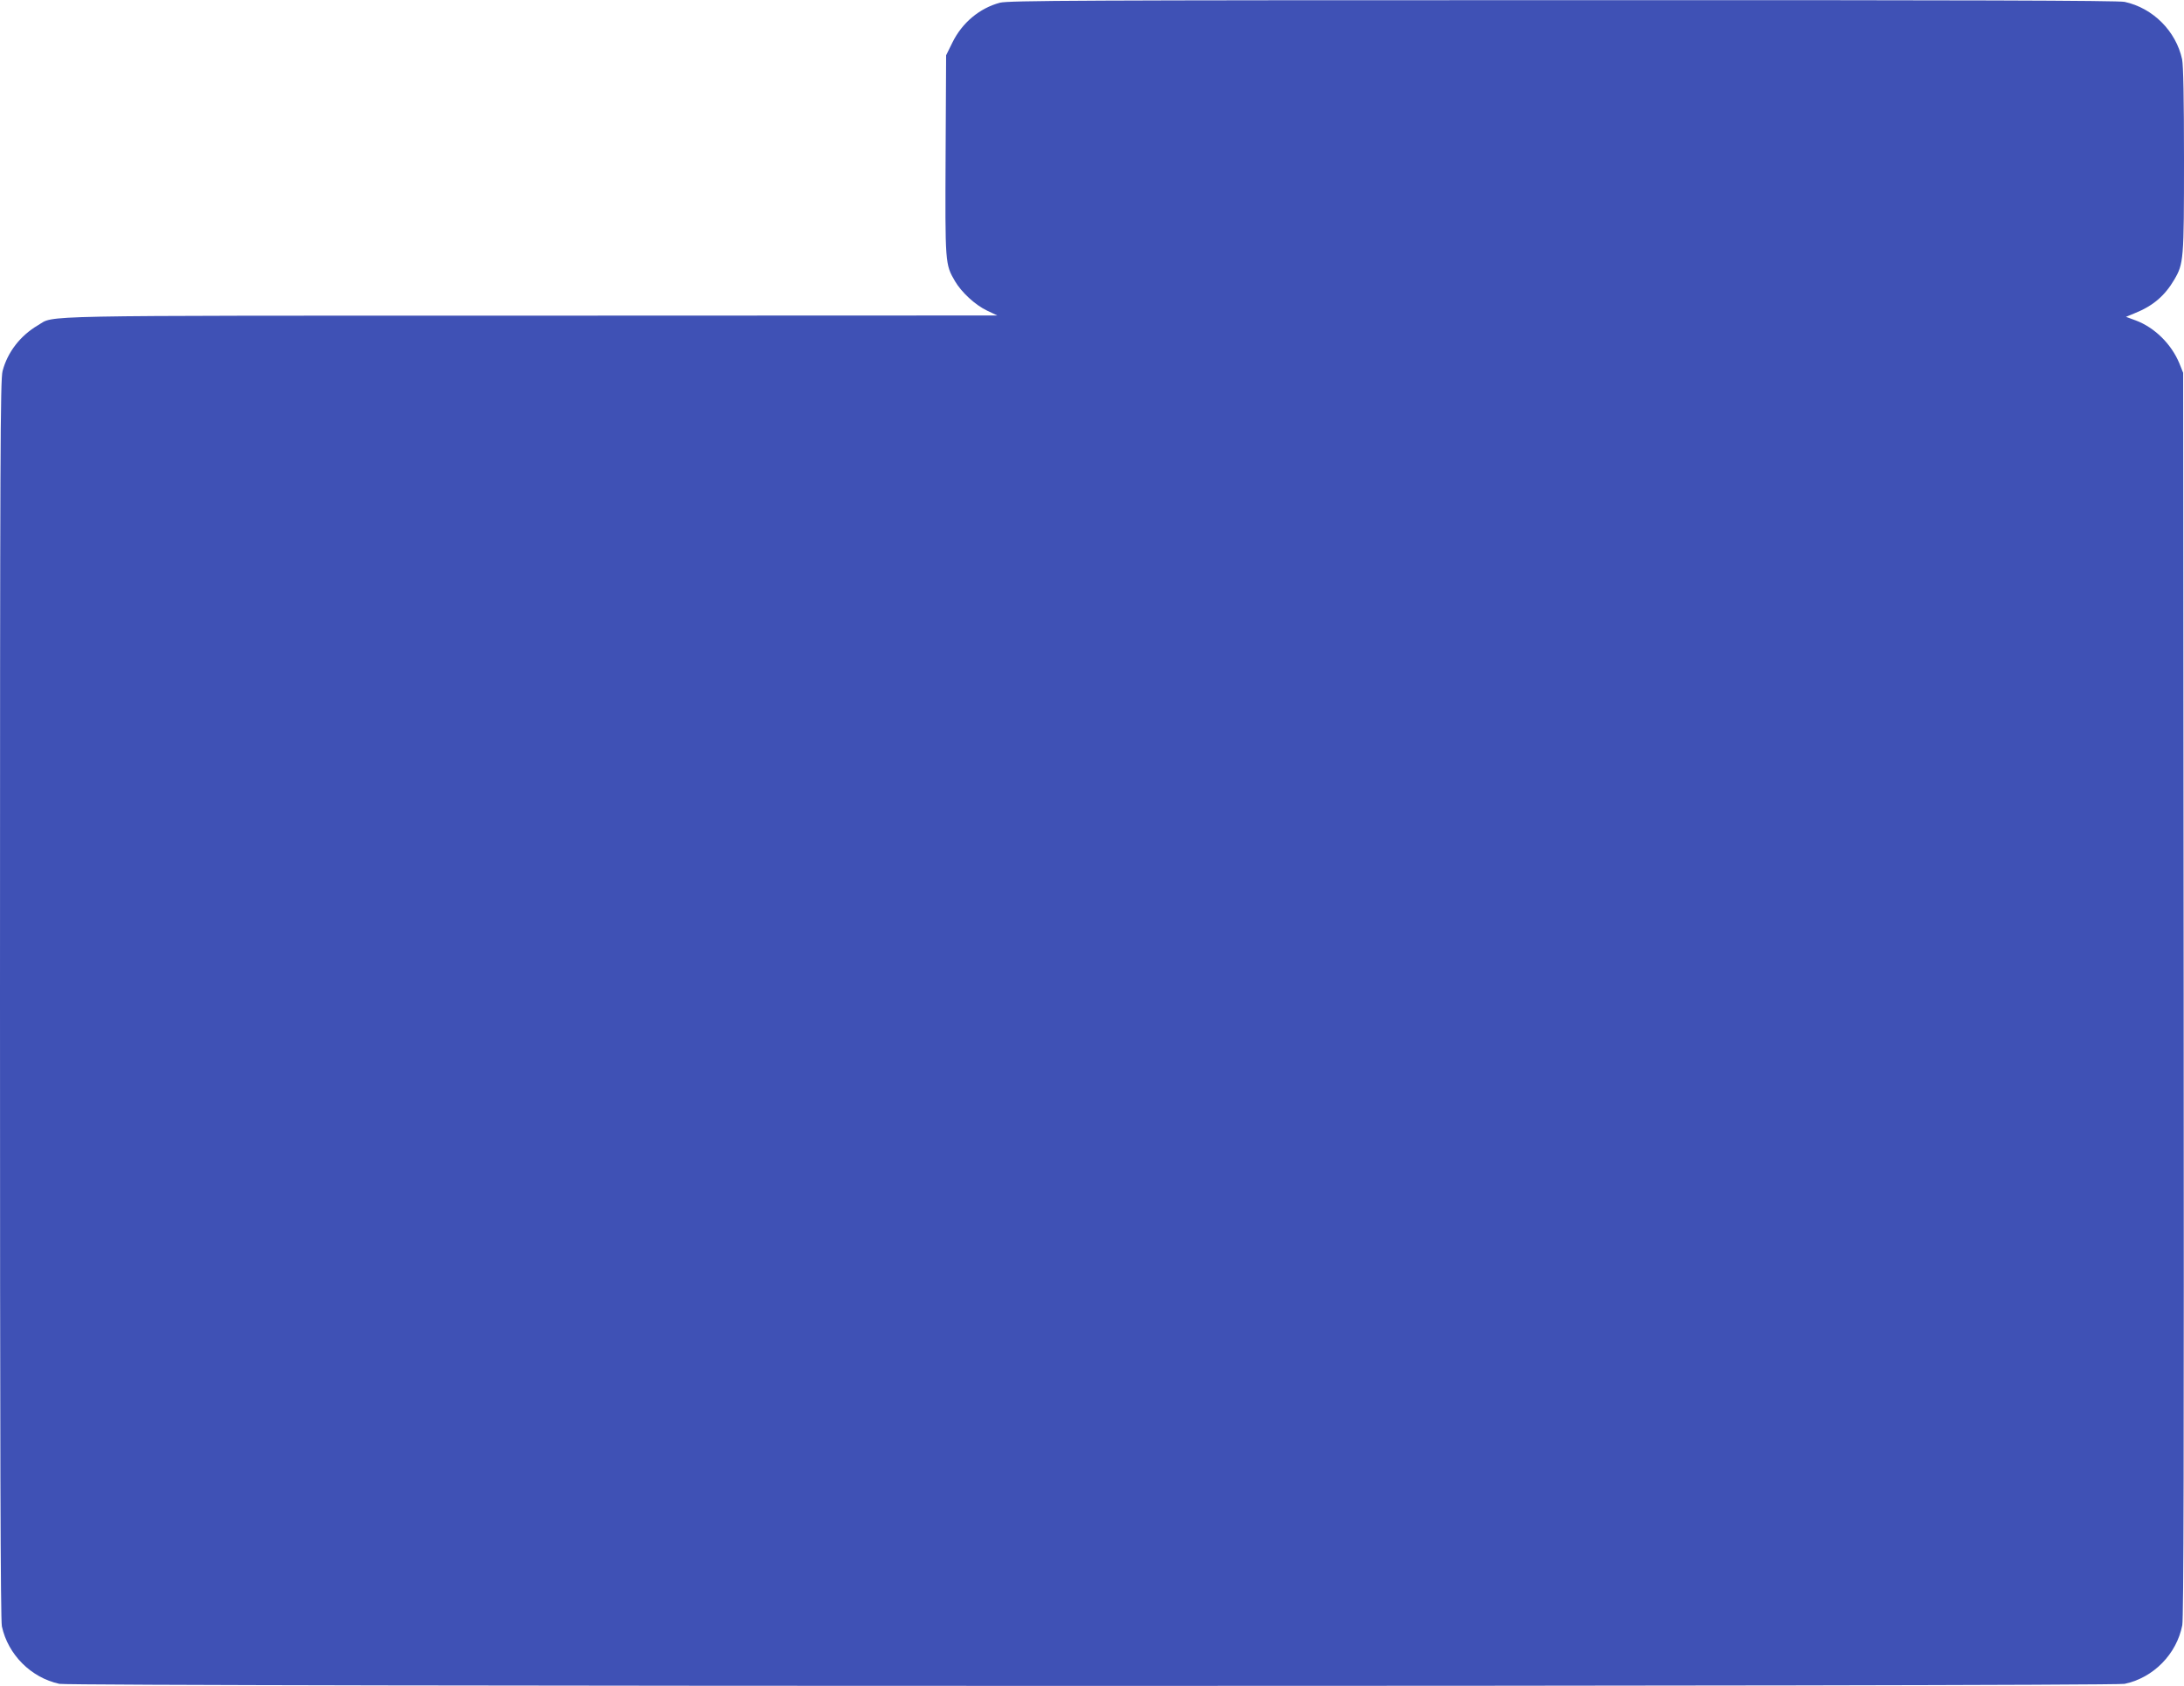 <?xml version="1.0" standalone="no"?>
<!DOCTYPE svg PUBLIC "-//W3C//DTD SVG 20010904//EN"
 "http://www.w3.org/TR/2001/REC-SVG-20010904/DTD/svg10.dtd">
<svg version="1.0" xmlns="http://www.w3.org/2000/svg"
 width="1280pt" height="988pt" viewBox="0 0 1280 988"
 preserveAspectRatio="xMidYMid meet">
<g transform="translate(0,988) scale(0.1,-0.1)"
fill="#3f51b5" stroke="none">
<path d="M5860 9864 c-119 -32 -221 -117 -278 -233 l-37 -75 -3 -584 c-3 -638
-3 -641 55 -740 38 -65 118 -139 187 -172 l61 -29 -2735 -1 c-2975 0 -2786 3
-2887 -56 -104 -61 -179 -158 -208 -269 -13 -53 -15 -450 -15 -3682 0 -2645 3
-3636 11 -3675 36 -166 171 -301 337 -337 76 -16 12028 -16 12104 0 170 36
305 175 338 344 8 44 10 1016 8 3700 l-3 3640 -22 55 c-47 114 -146 211 -256
252 l-57 21 53 22 c105 42 175 102 230 196 55 94 57 116 57 701 0 360 -4 555
-11 590 -36 166 -171 301 -337 337 -39 8 -929 11 -3295 10 -2821 0 -3249 -2
-3297 -15z"/>
</g>
</svg>
